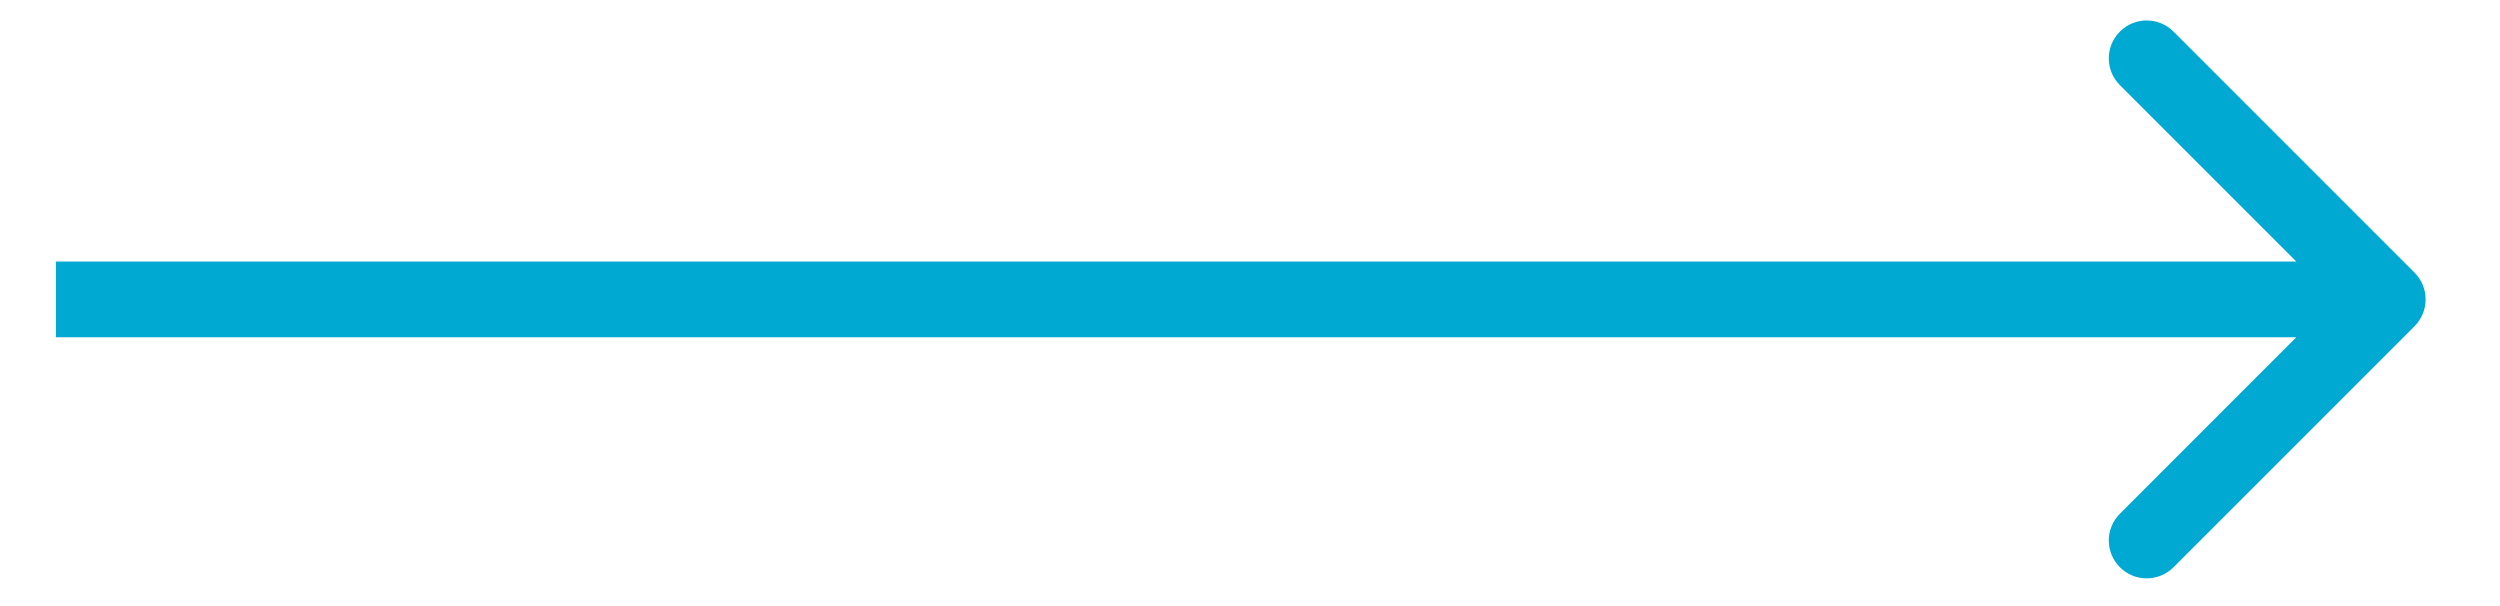 <svg width="33" height="8" viewBox="0 0 33 8" fill="none" xmlns="http://www.w3.org/2000/svg">
<path d="M31.872 3.599C32.067 3.794 32.067 4.11 31.872 4.306L28.69 7.488C28.494 7.683 28.178 7.683 27.983 7.488C27.787 7.292 27.787 6.976 27.983 6.781L30.811 3.952L27.983 1.124C27.787 0.928 27.787 0.612 27.983 0.417C28.178 0.221 28.494 0.221 28.69 0.417L31.872 3.599ZM0.738 3.452L31.518 3.452V4.452L0.738 4.452L0.738 3.452Z" fill="#00A9D2"/>
</svg>
